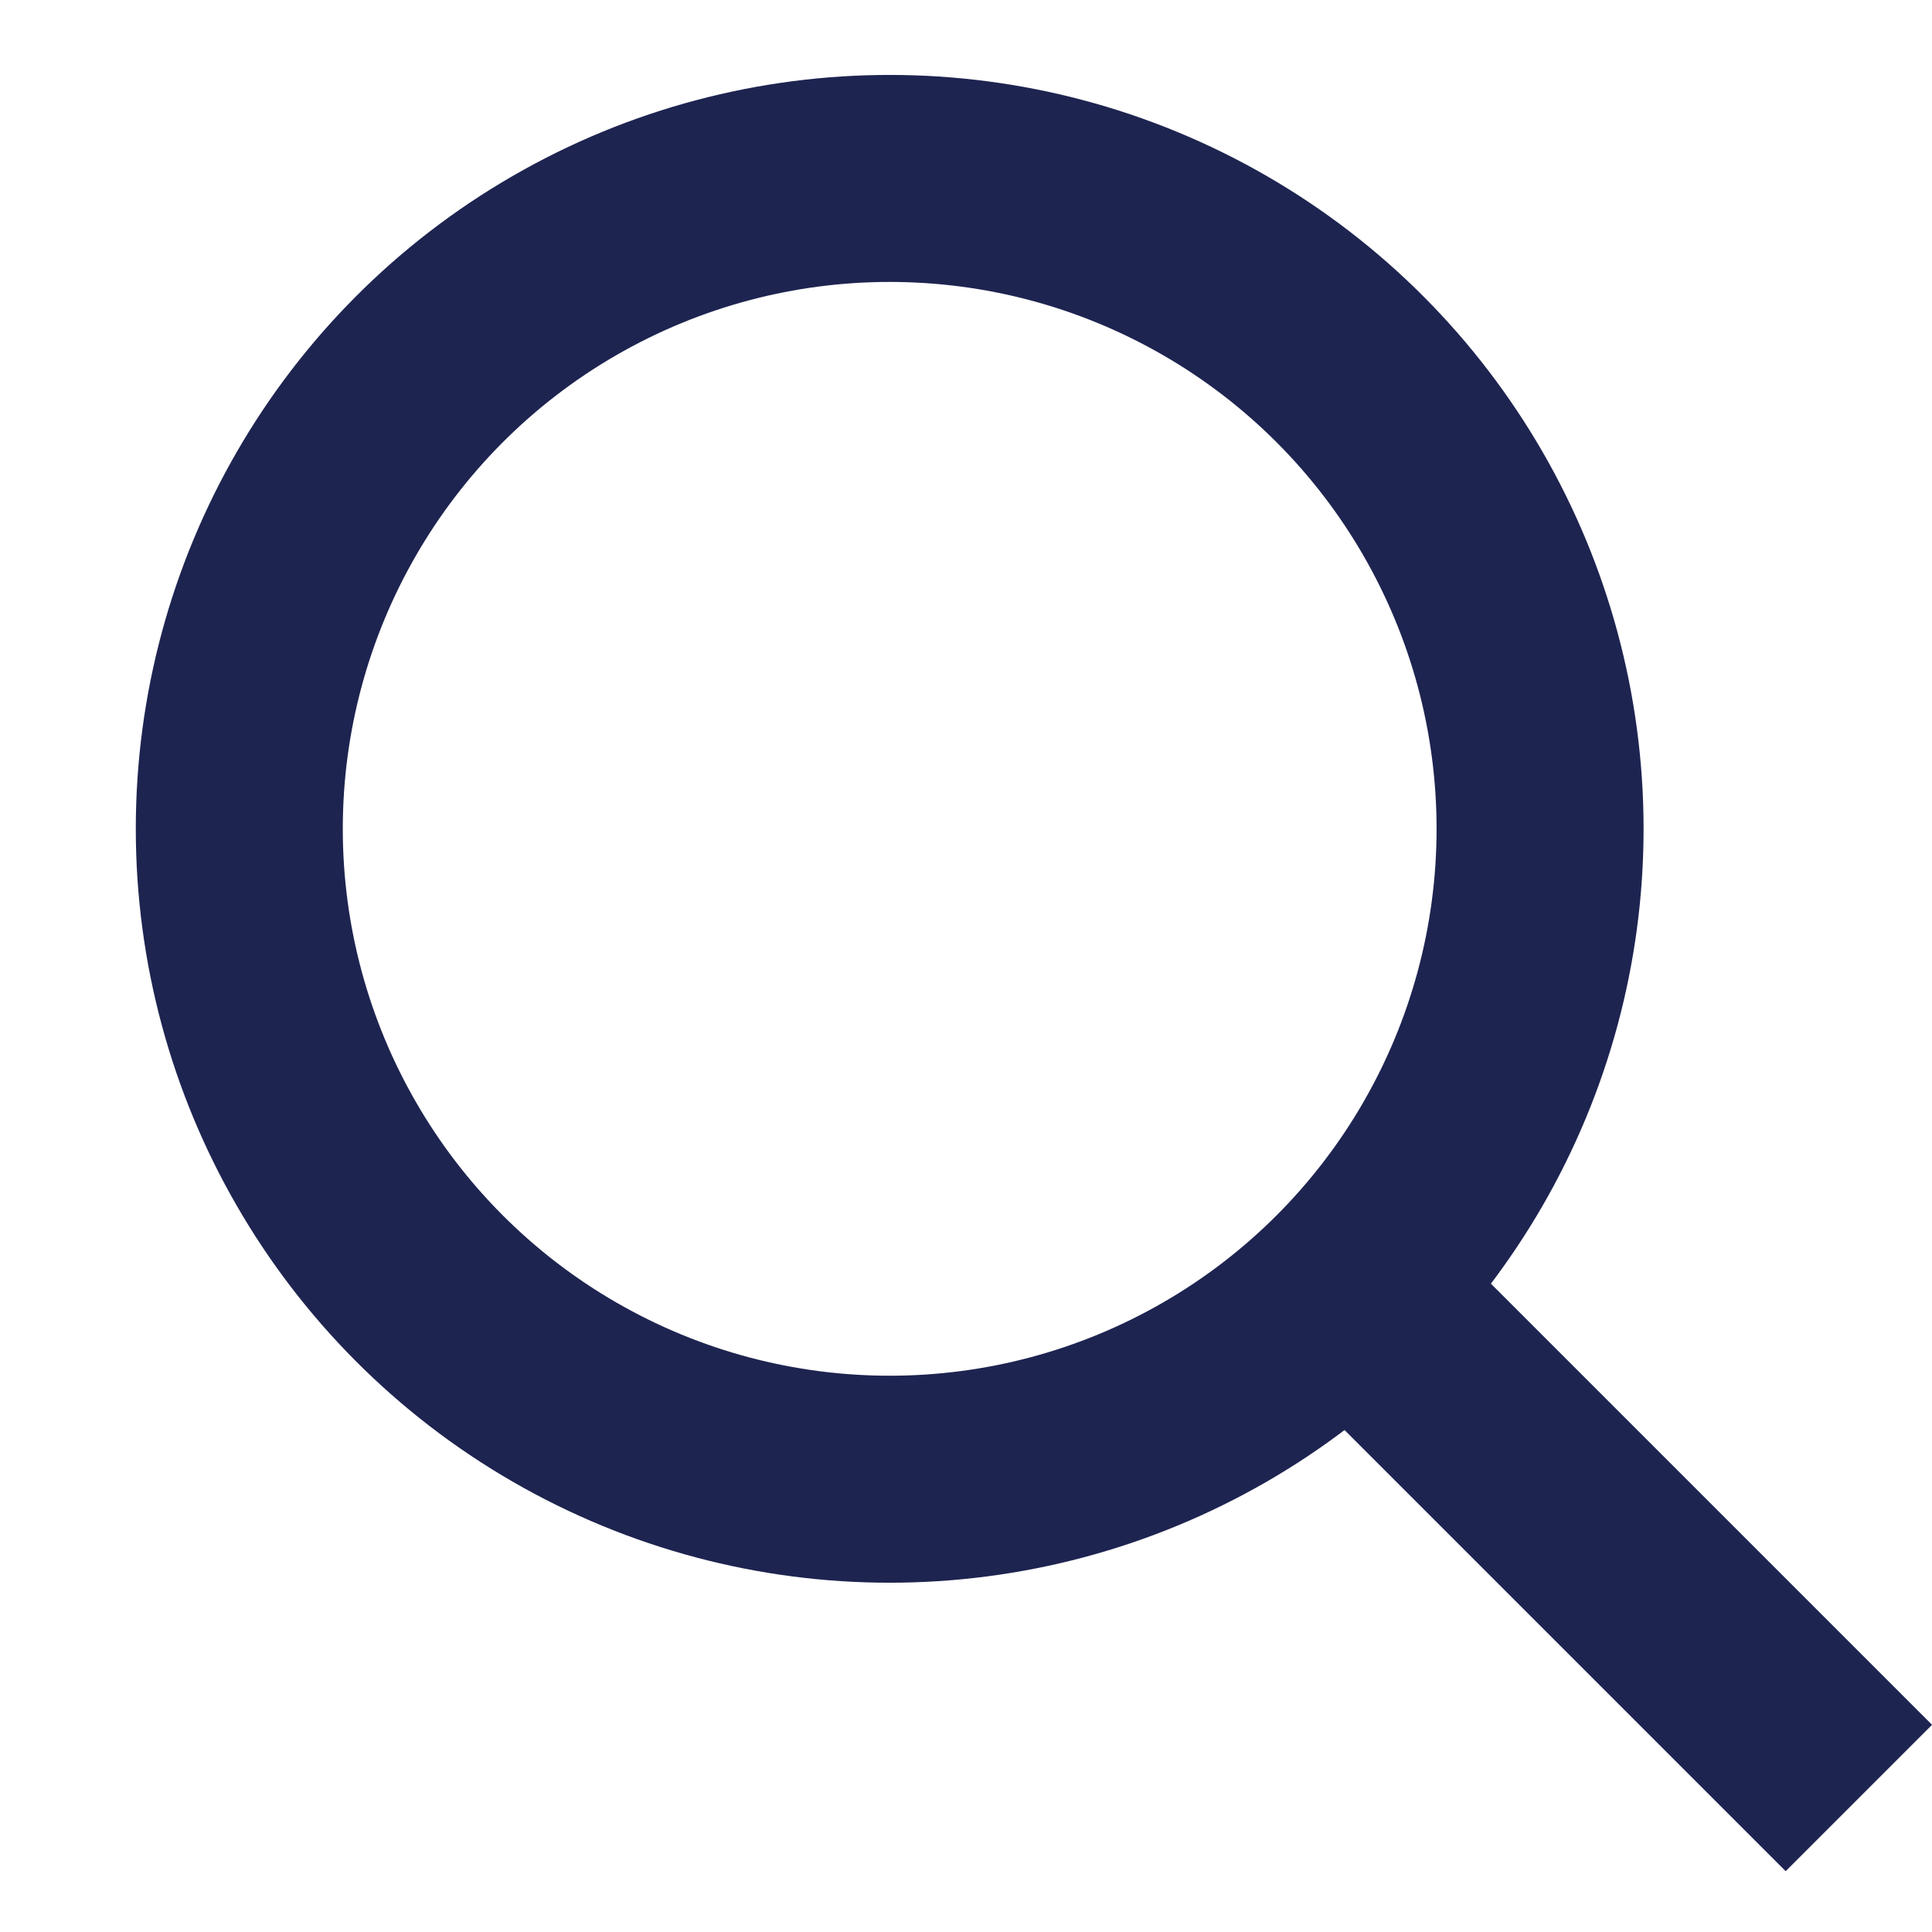 <svg width="14" height="14" viewBox="0 0 14 14" fill="none" xmlns="http://www.w3.org/2000/svg">
    <circle cx="6.447" cy="6.006" r="4.713" stroke="#1E2450" stroke-width="1.5"/>
    <path d="M9.739 9.298L13.47 13.029" stroke="#1E2450" stroke-width="1.5"/>
</svg>
